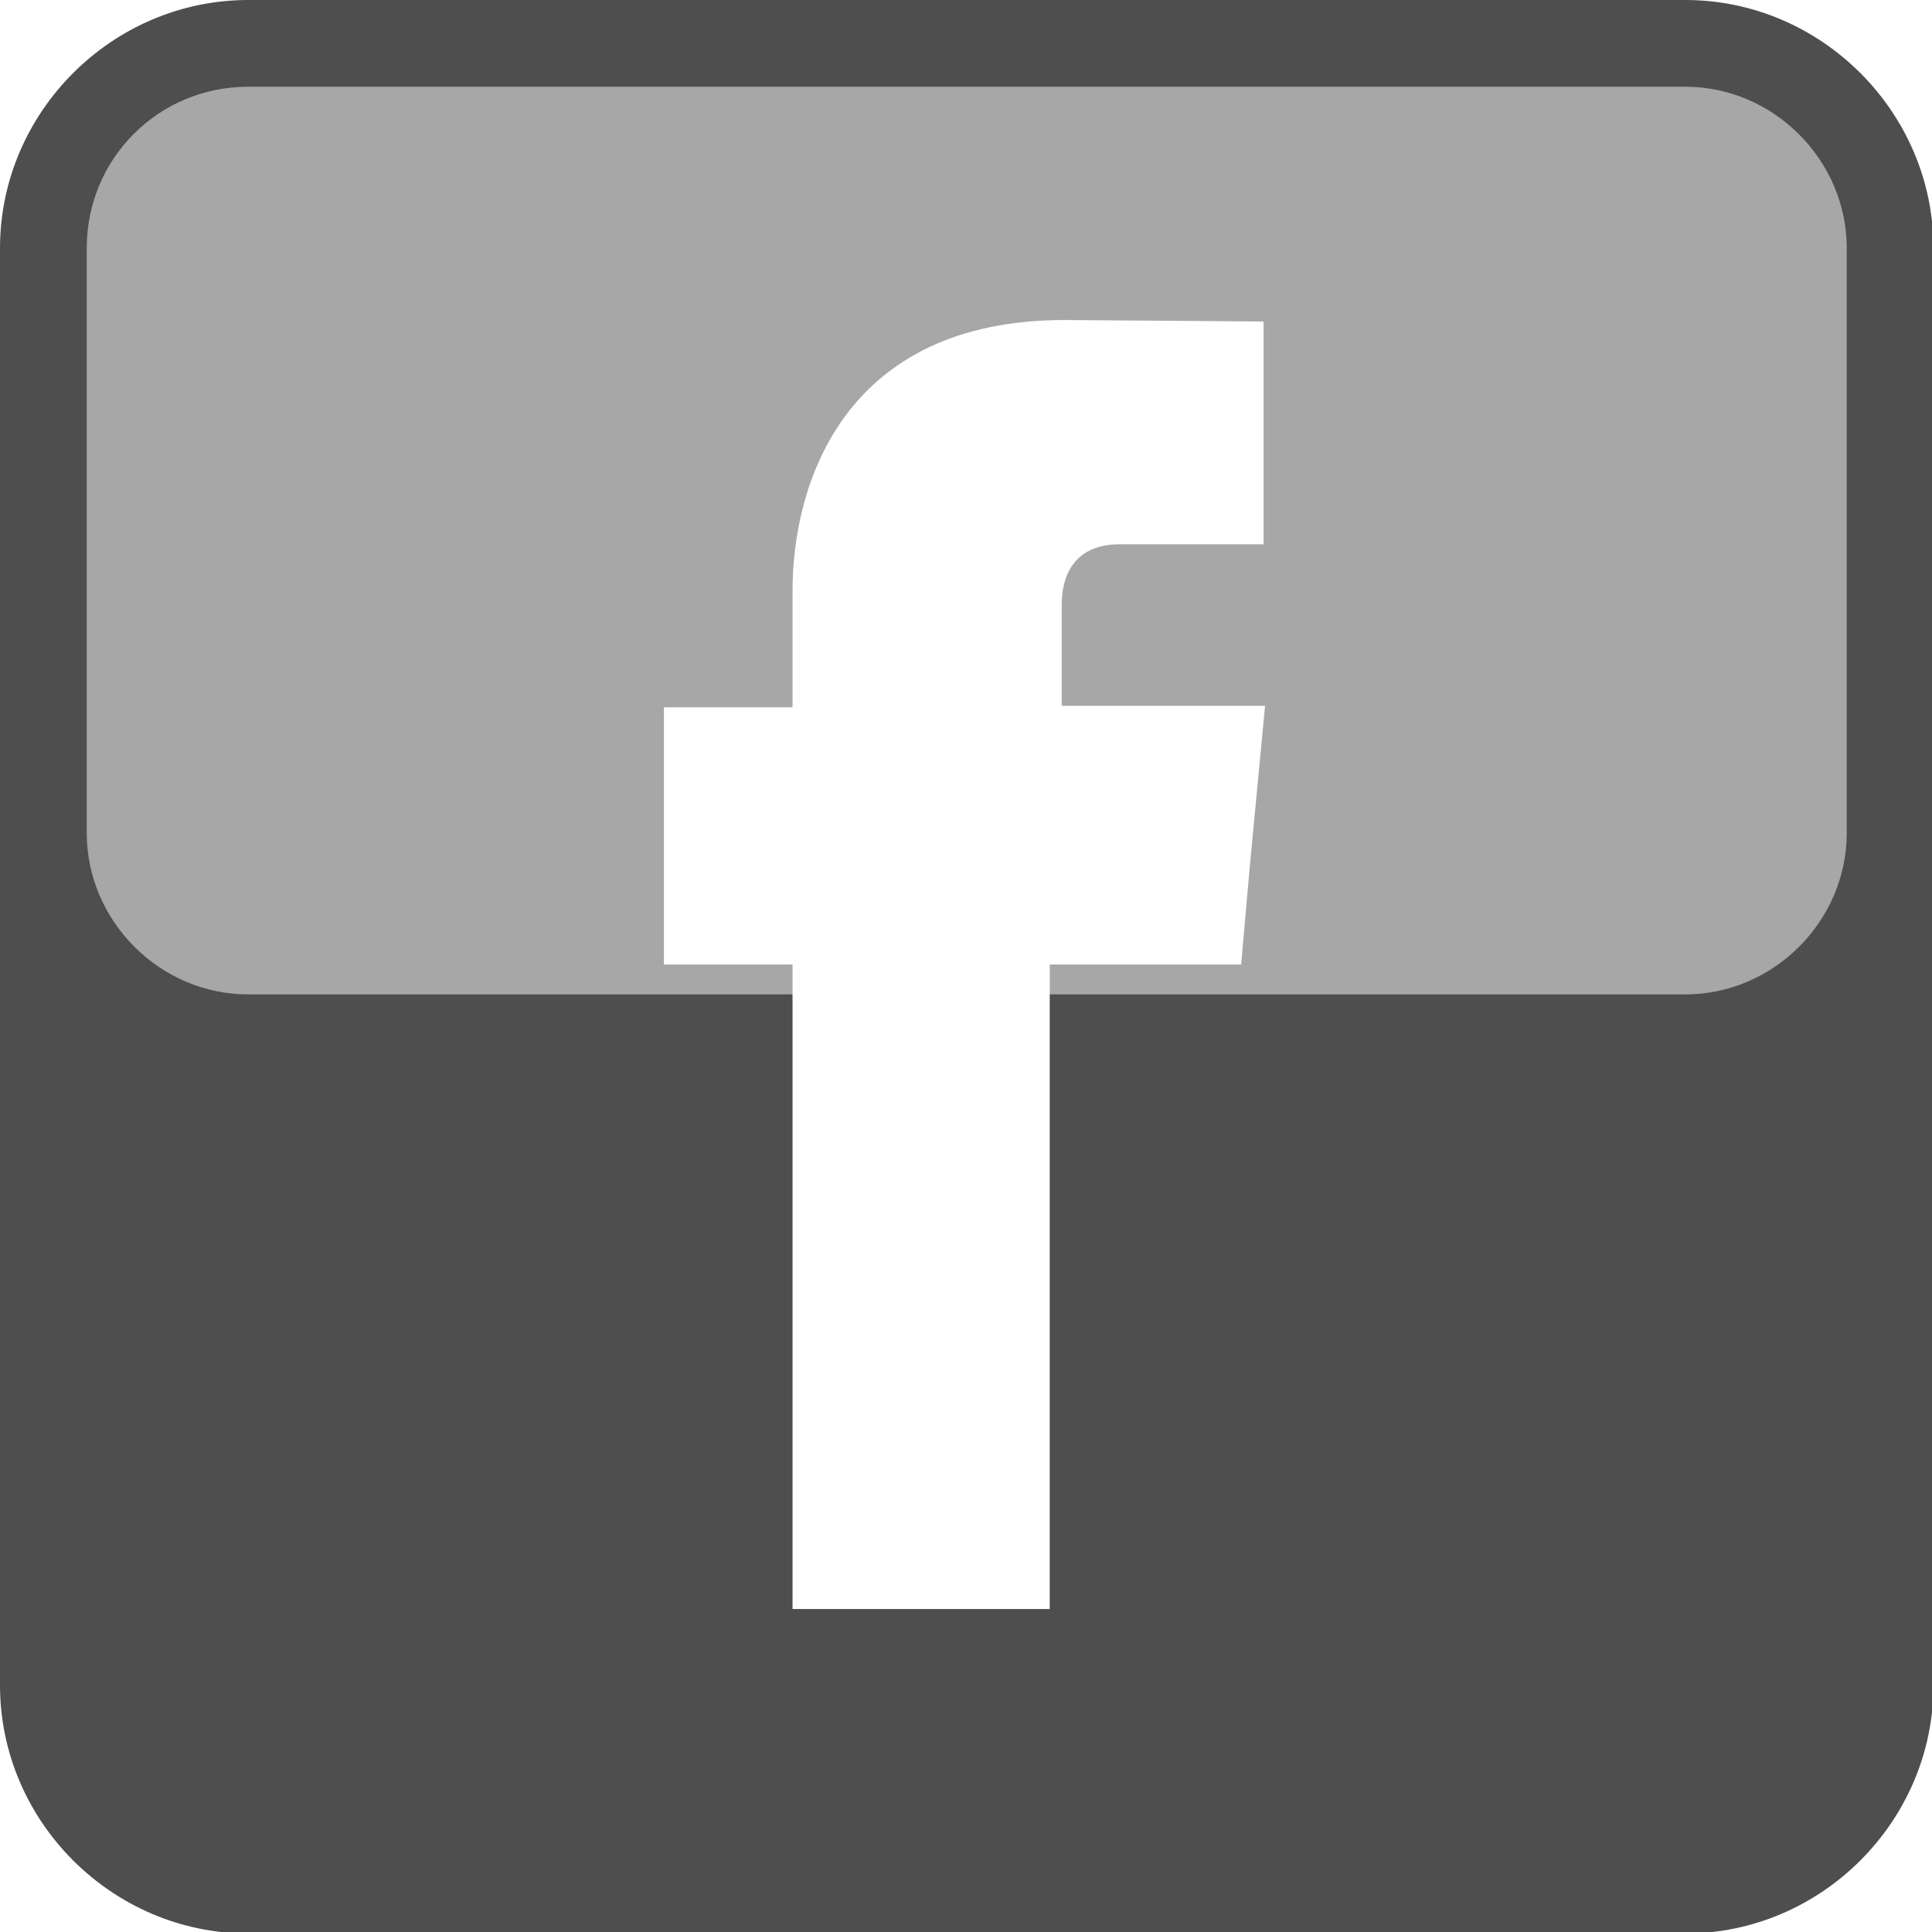 <?xml version="1.0" encoding="utf-8"?>
<!-- Generator: Adobe Illustrator 19.0.0, SVG Export Plug-In . SVG Version: 6.00 Build 0)  -->
<svg version="1.1" id="Layer_1" xmlns="http://www.w3.org/2000/svg" xmlns:xlink="http://www.w3.org/1999/xlink" x="0px" y="0px"
	 viewBox="0 0 129.2 129.2" style="enable-background:new 0 0 129.2 129.2;" xml:space="preserve">
<style type="text/css">
	.st0{fill-rule:evenodd;clip-rule:evenodd;fill:#4E4E4E;}
	.st1{filter:url(#Adobe_OpacityMaskFilter);}
	.st2{filter:url(#Adobe_OpacityMaskFilter_1_);}
	.st3{mask:url(#SVGID_1_);fill-rule:evenodd;clip-rule:evenodd;fill:url(#SVGID_2_);}
	.st4{opacity:0.5;fill-rule:evenodd;clip-rule:evenodd;fill:url(#SVGID_3_);}
	.st5{fill:#FFFFFF;}
</style>
<g>
	<g>
		<path class="st0" d="M16.6,0h96.1c9.1,0,16.6,7.5,16.6,16.6v96.1c0,9.1-7.5,16.6-16.6,16.6H16.6c-9.1,0-16.6-7.5-16.6-16.6V16.6
			C0,7.5,7.5,0,16.6,0L16.6,0z"/>
		<defs>
			<filter id="Adobe_OpacityMaskFilter" filterUnits="userSpaceOnUse" x="5.8" y="5.8" width="117.7" height="60.6">
				<feFlood  style="flood-color:white;flood-opacity:1" result="back"/>
				<feBlend  in="SourceGraphic" in2="back" mode="normal"/>
			</filter>
		</defs>
		<mask maskUnits="userSpaceOnUse" x="5.8" y="5.8" width="117.7" height="60.6" id="SVGID_1_">
			<g class="st1">
				<defs>
					<filter id="Adobe_OpacityMaskFilter_1_" filterUnits="userSpaceOnUse" x="5.8" y="5.8" width="117.7" height="60.6">
						<feFlood  style="flood-color:white;flood-opacity:1" result="back"/>
						<feBlend  in="SourceGraphic" in2="back" mode="normal"/>
					</filter>
				</defs>
				<mask maskUnits="userSpaceOnUse" x="5.8" y="5.8" width="117.7" height="60.6" id="SVGID_1_">
					<g class="st2">
					</g>
				</mask>
				<linearGradient id="SVGID_2_" gradientUnits="userSpaceOnUse" x1="62.865" y1="-0.421" x2="66.288" y2="71.177">
					<stop  offset="0" style="stop-color:#FFFFFF"/>
					<stop  offset="6.285286e-002" style="stop-color:#DADADA"/>
					<stop  offset="0.16" style="stop-color:#A7A7A7"/>
					<stop  offset="0.262" style="stop-color:#7B7B7B"/>
					<stop  offset="0.367" style="stop-color:#555555"/>
					<stop  offset="0.475" style="stop-color:#363636"/>
					<stop  offset="0.588" style="stop-color:#1E1E1E"/>
					<stop  offset="0.707" style="stop-color:#0D0D0D"/>
					<stop  offset="0.838" style="stop-color:#030303"/>
					<stop  offset="1" style="stop-color:#000000"/>
				</linearGradient>
				<path class="st3" d="M16.6,5.8h96.1c5.9,0,10.8,4.9,10.8,10.8v39.1c0,5.9-4.9,10.8-10.8,10.8H16.6c-5.9,0-10.8-4.9-10.8-10.8
					V16.6C5.8,10.6,10.6,5.8,16.6,5.8L16.6,5.8z"/>
			</g>
		</mask>
		<linearGradient id="SVGID_3_" gradientUnits="userSpaceOnUse" x1="62.865" y1="-0.421" x2="66.288" y2="71.177">
			<stop  offset="0" style="stop-color:#FFFFFF"/>
			<stop  offset="8.962709e-002" style="stop-color:#FFFFFF"/>
			<stop  offset="1" style="stop-color:#FFFFFF"/>
		</linearGradient>
		<path class="st4" d="M16.6,5.8h96.1c5.9,0,10.8,4.9,10.8,10.8v39.1c0,5.9-4.9,10.8-10.8,10.8H16.6c-5.9,0-10.8-4.9-10.8-10.8V16.6
			C5.8,10.6,10.6,5.8,16.6,5.8L16.6,5.8z"/>
	</g>
	<g>
		<g>
			<path id="XMLID_172_" class="st5" d="M71,47.4v-6.9c0-3.4,2.2-4.1,3.8-4.1c1.6,0,9.7,0,9.7,0V21.5l-13.3-0.1
				c-14.8,0-18.2,11-18.2,18.1v7.8h-8.6v10.4v6.8h8.6c0,19.6,0,43.1,0,43.1h17.2c0,0,0-23.8,0-43.1h12.8l0.6-6.8l1-10.5H71z"/>
		</g>
	</g>
</g>
</svg>
